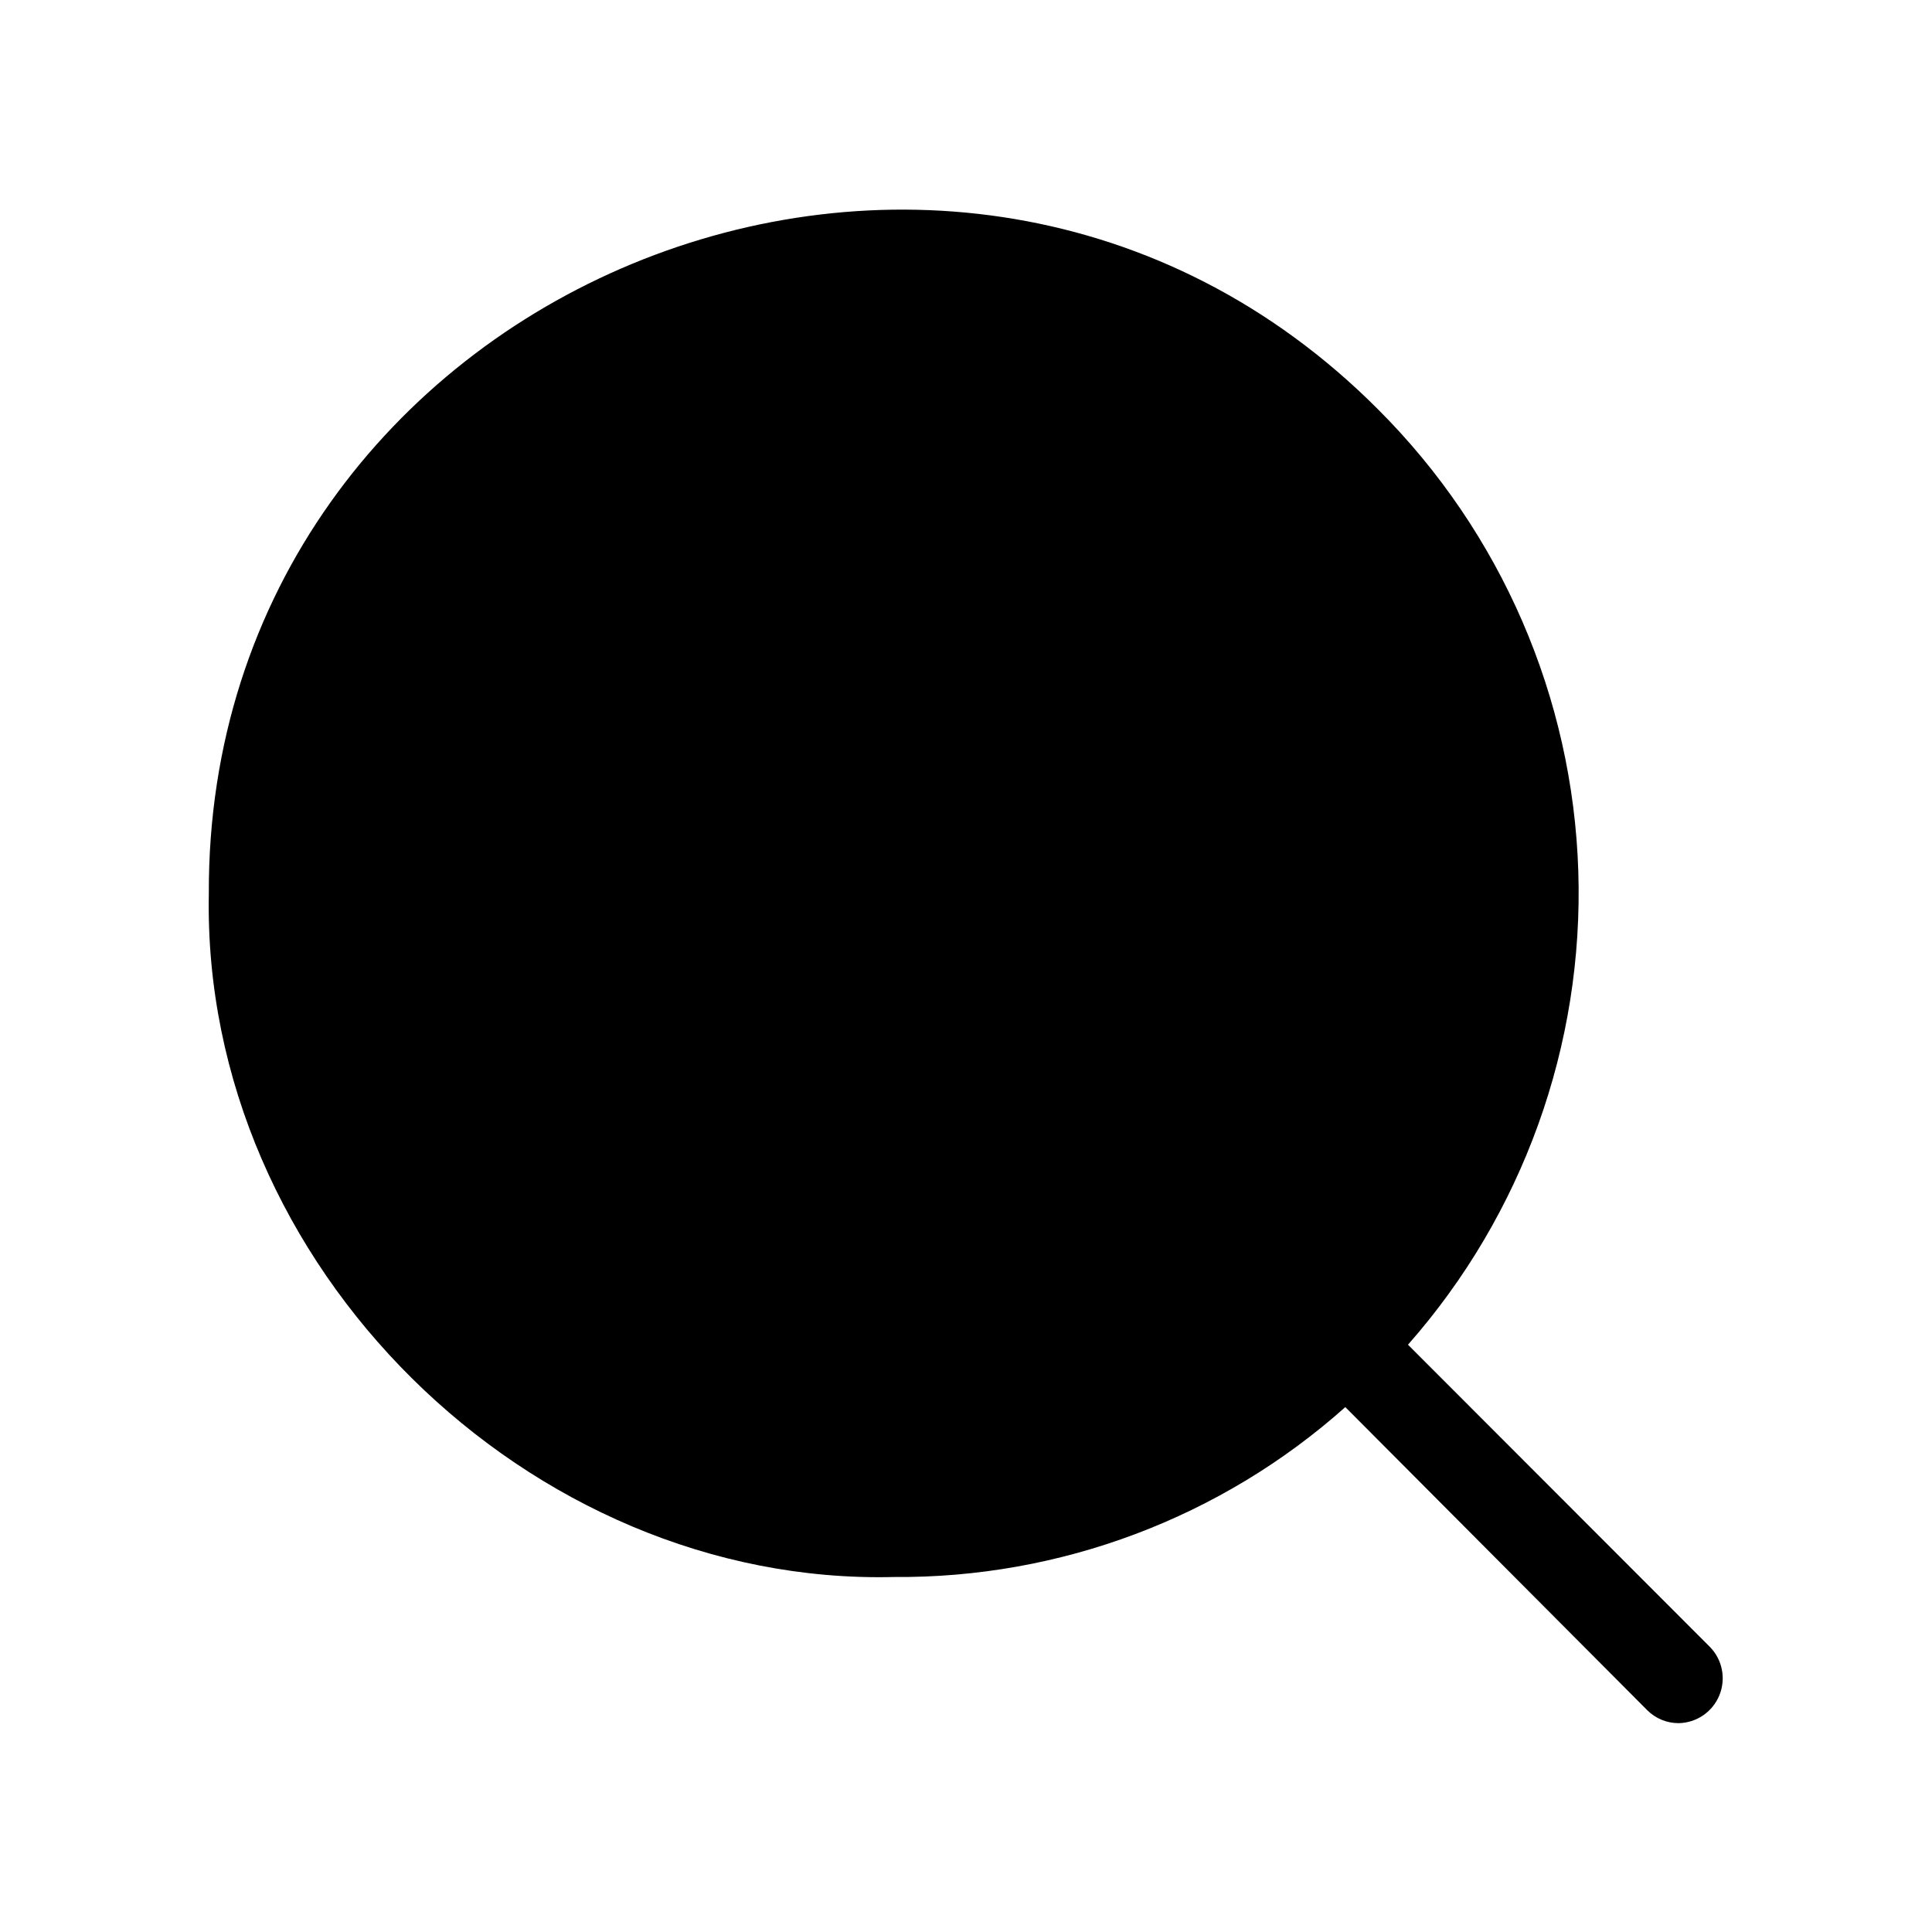 <?xml version="1.0" encoding="UTF-8"?>
<!-- Uploaded to: ICON Repo, www.svgrepo.com, Generator: ICON Repo Mixer Tools -->
<svg fill="#000000" width="800px" height="800px" version="1.1" viewBox="144 144 512 512" xmlns="http://www.w3.org/2000/svg">
 <path d="m597.19 580.5-80.059-80.137c30.461-34.559 46.602-79.426 45.137-125.46-1.461-46.039-20.418-89.793-53.008-122.35-113.28-113.75-310.55-32.117-309.92 128.32-1.891 98.637 84.938 183.42 181.53 181.05h0.004c44.09 0.359 86.738-15.691 119.65-45.027l79.98 80.293c2.207 2.223 5.211 3.473 8.344 3.465 4.738-0.078 8.973-2.961 10.785-7.336 1.812-4.379 0.855-9.414-2.441-12.816z"/>
</svg>